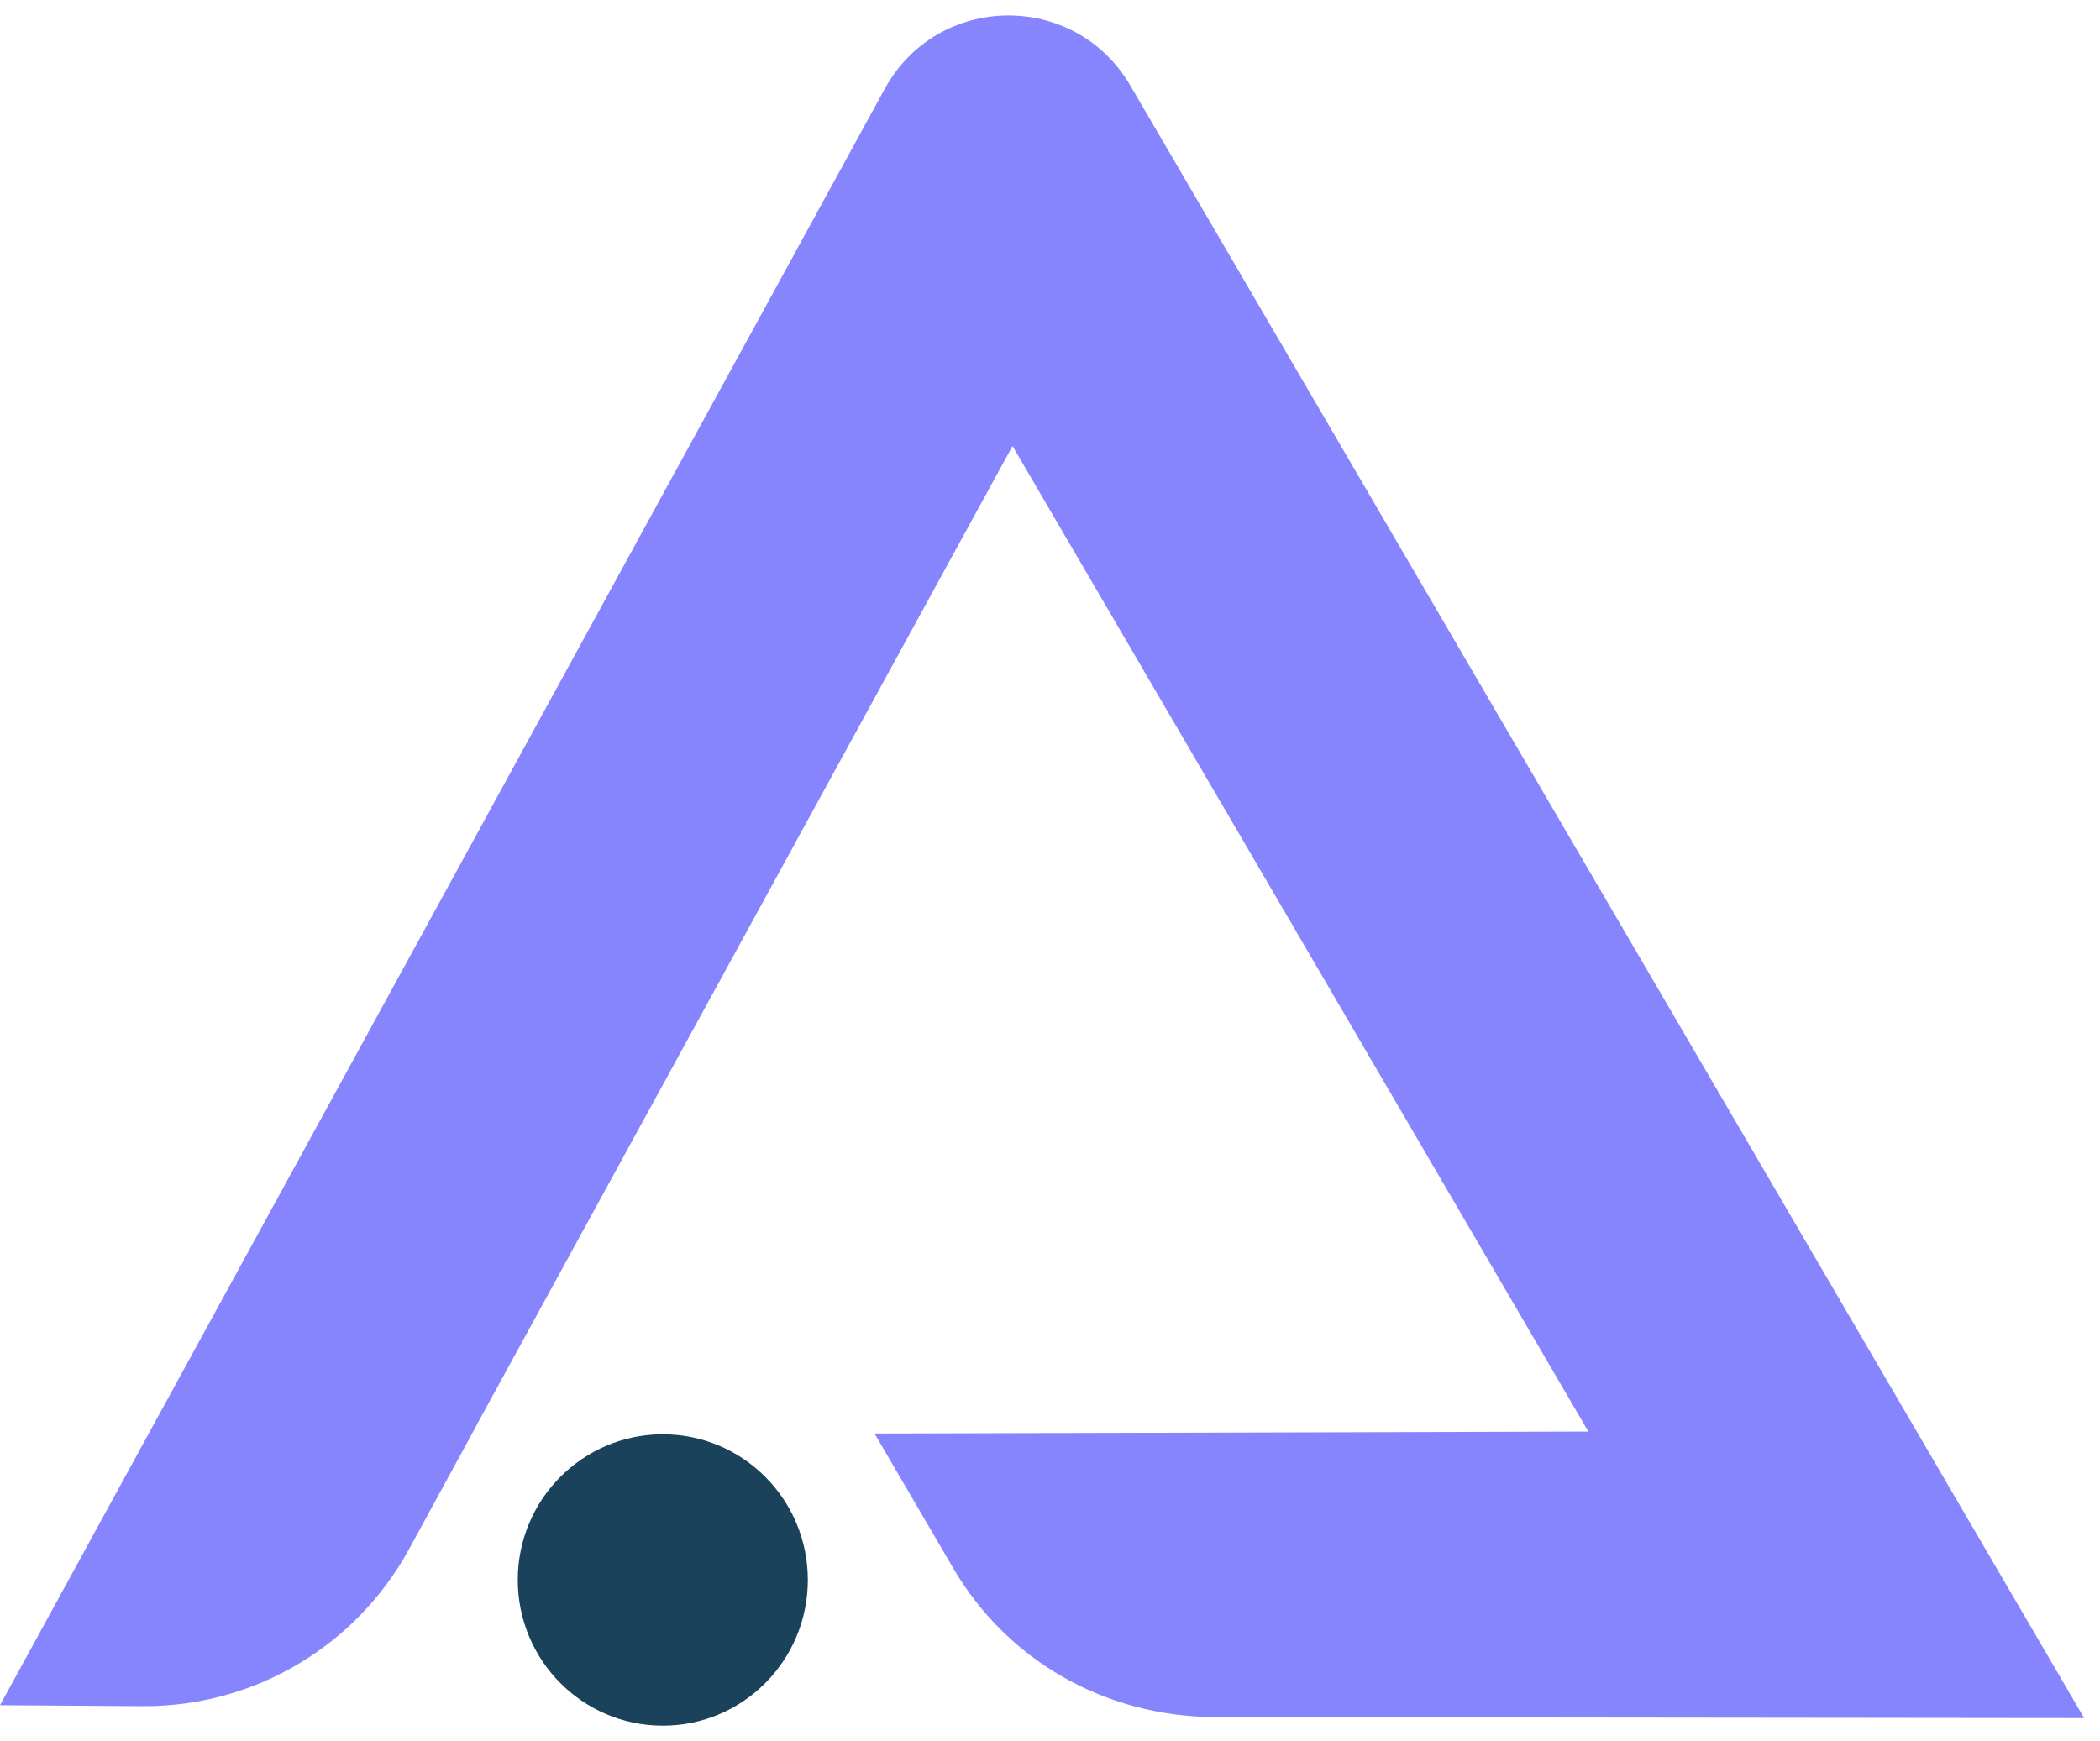 <svg width="41" height="34" viewBox="0 0 41 34" fill="none" xmlns="http://www.w3.org/2000/svg">
<path d="M12.941 33.698C11.377 33.698 10.109 32.424 10.109 30.852C10.109 29.282 11.377 28.008 12.941 28.008C14.505 28.008 15.772 29.282 15.772 30.852C15.772 32.424 14.505 33.698 12.941 33.698Z" fill="#1B425B"/>
<path d="M40.691 33.55L23.716 33.531C21.574 33.517 19.665 32.428 18.609 30.62L17.074 27.993L31.011 27.955L19.768 8.709L9.304 27.83H9.306L7.99 30.244C6.95 32.151 4.953 33.331 2.789 33.317L0 33.299L17.271 1.739C18.303 -0.147 20.986 -0.184 22.069 1.671L39.839 32.091L40.691 33.55Z" fill="#8785FE"/>
</svg>
